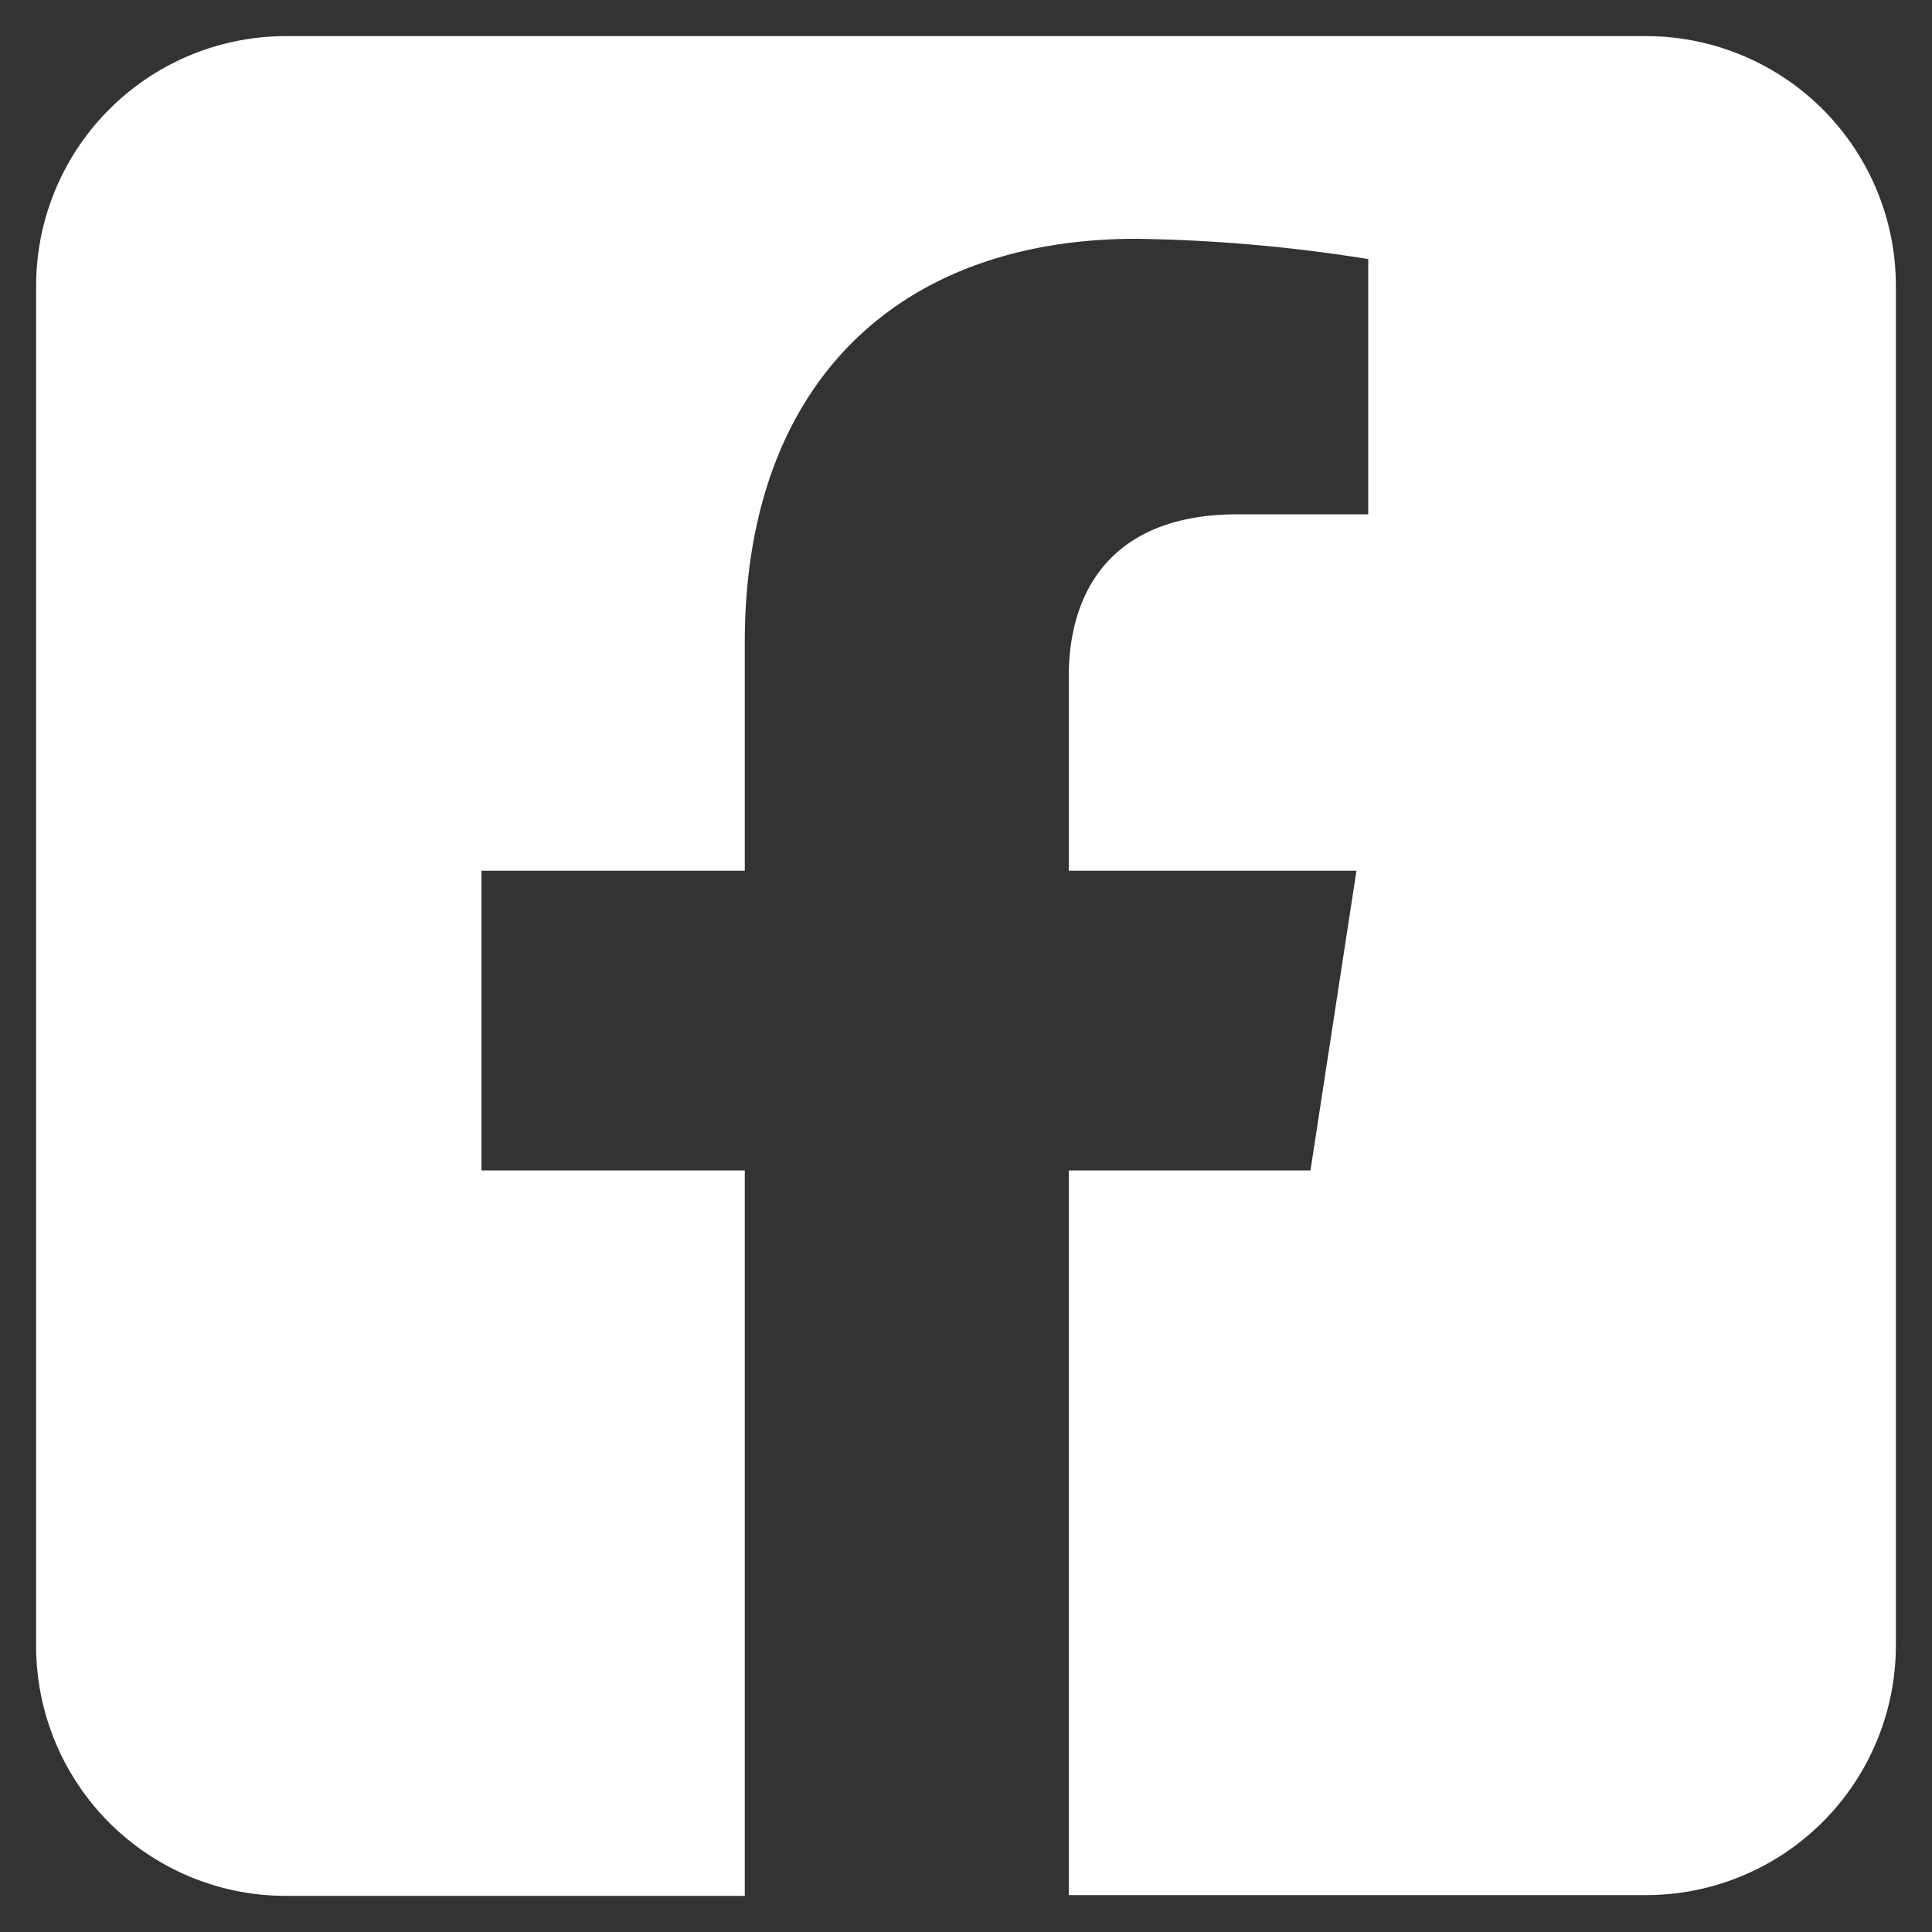 <svg id="Layer_1" data-name="Layer 1" xmlns="http://www.w3.org/2000/svg" viewBox="0 0 100 100"><rect x="0" y="0" width="100" height="100" fill="#333333" stroke="none"/><defs><style>.cls-1{fill:#fff;}</style></defs><path class="cls-1" d="M85.2,1.87H14.8A12.93,12.93,0,0,0,1.87,14.8V85.2A12.93,12.93,0,0,0,14.8,98.13H38.85l-.3,0V60.58H24.92V45.07H38.55V33.25c0-13.46,8-20.89,20.27-20.89a82.57,82.57,0,0,1,12,1.05V26.62H64.07c-6.67,0-8.75,4.14-8.75,8.38V45.07H70.21L67.83,60.58H55.32V98.09l-.3,0H85.2A12.93,12.93,0,0,0,98.13,85.2V14.8A12.93,12.93,0,0,0,85.2,1.87Z"/></svg>